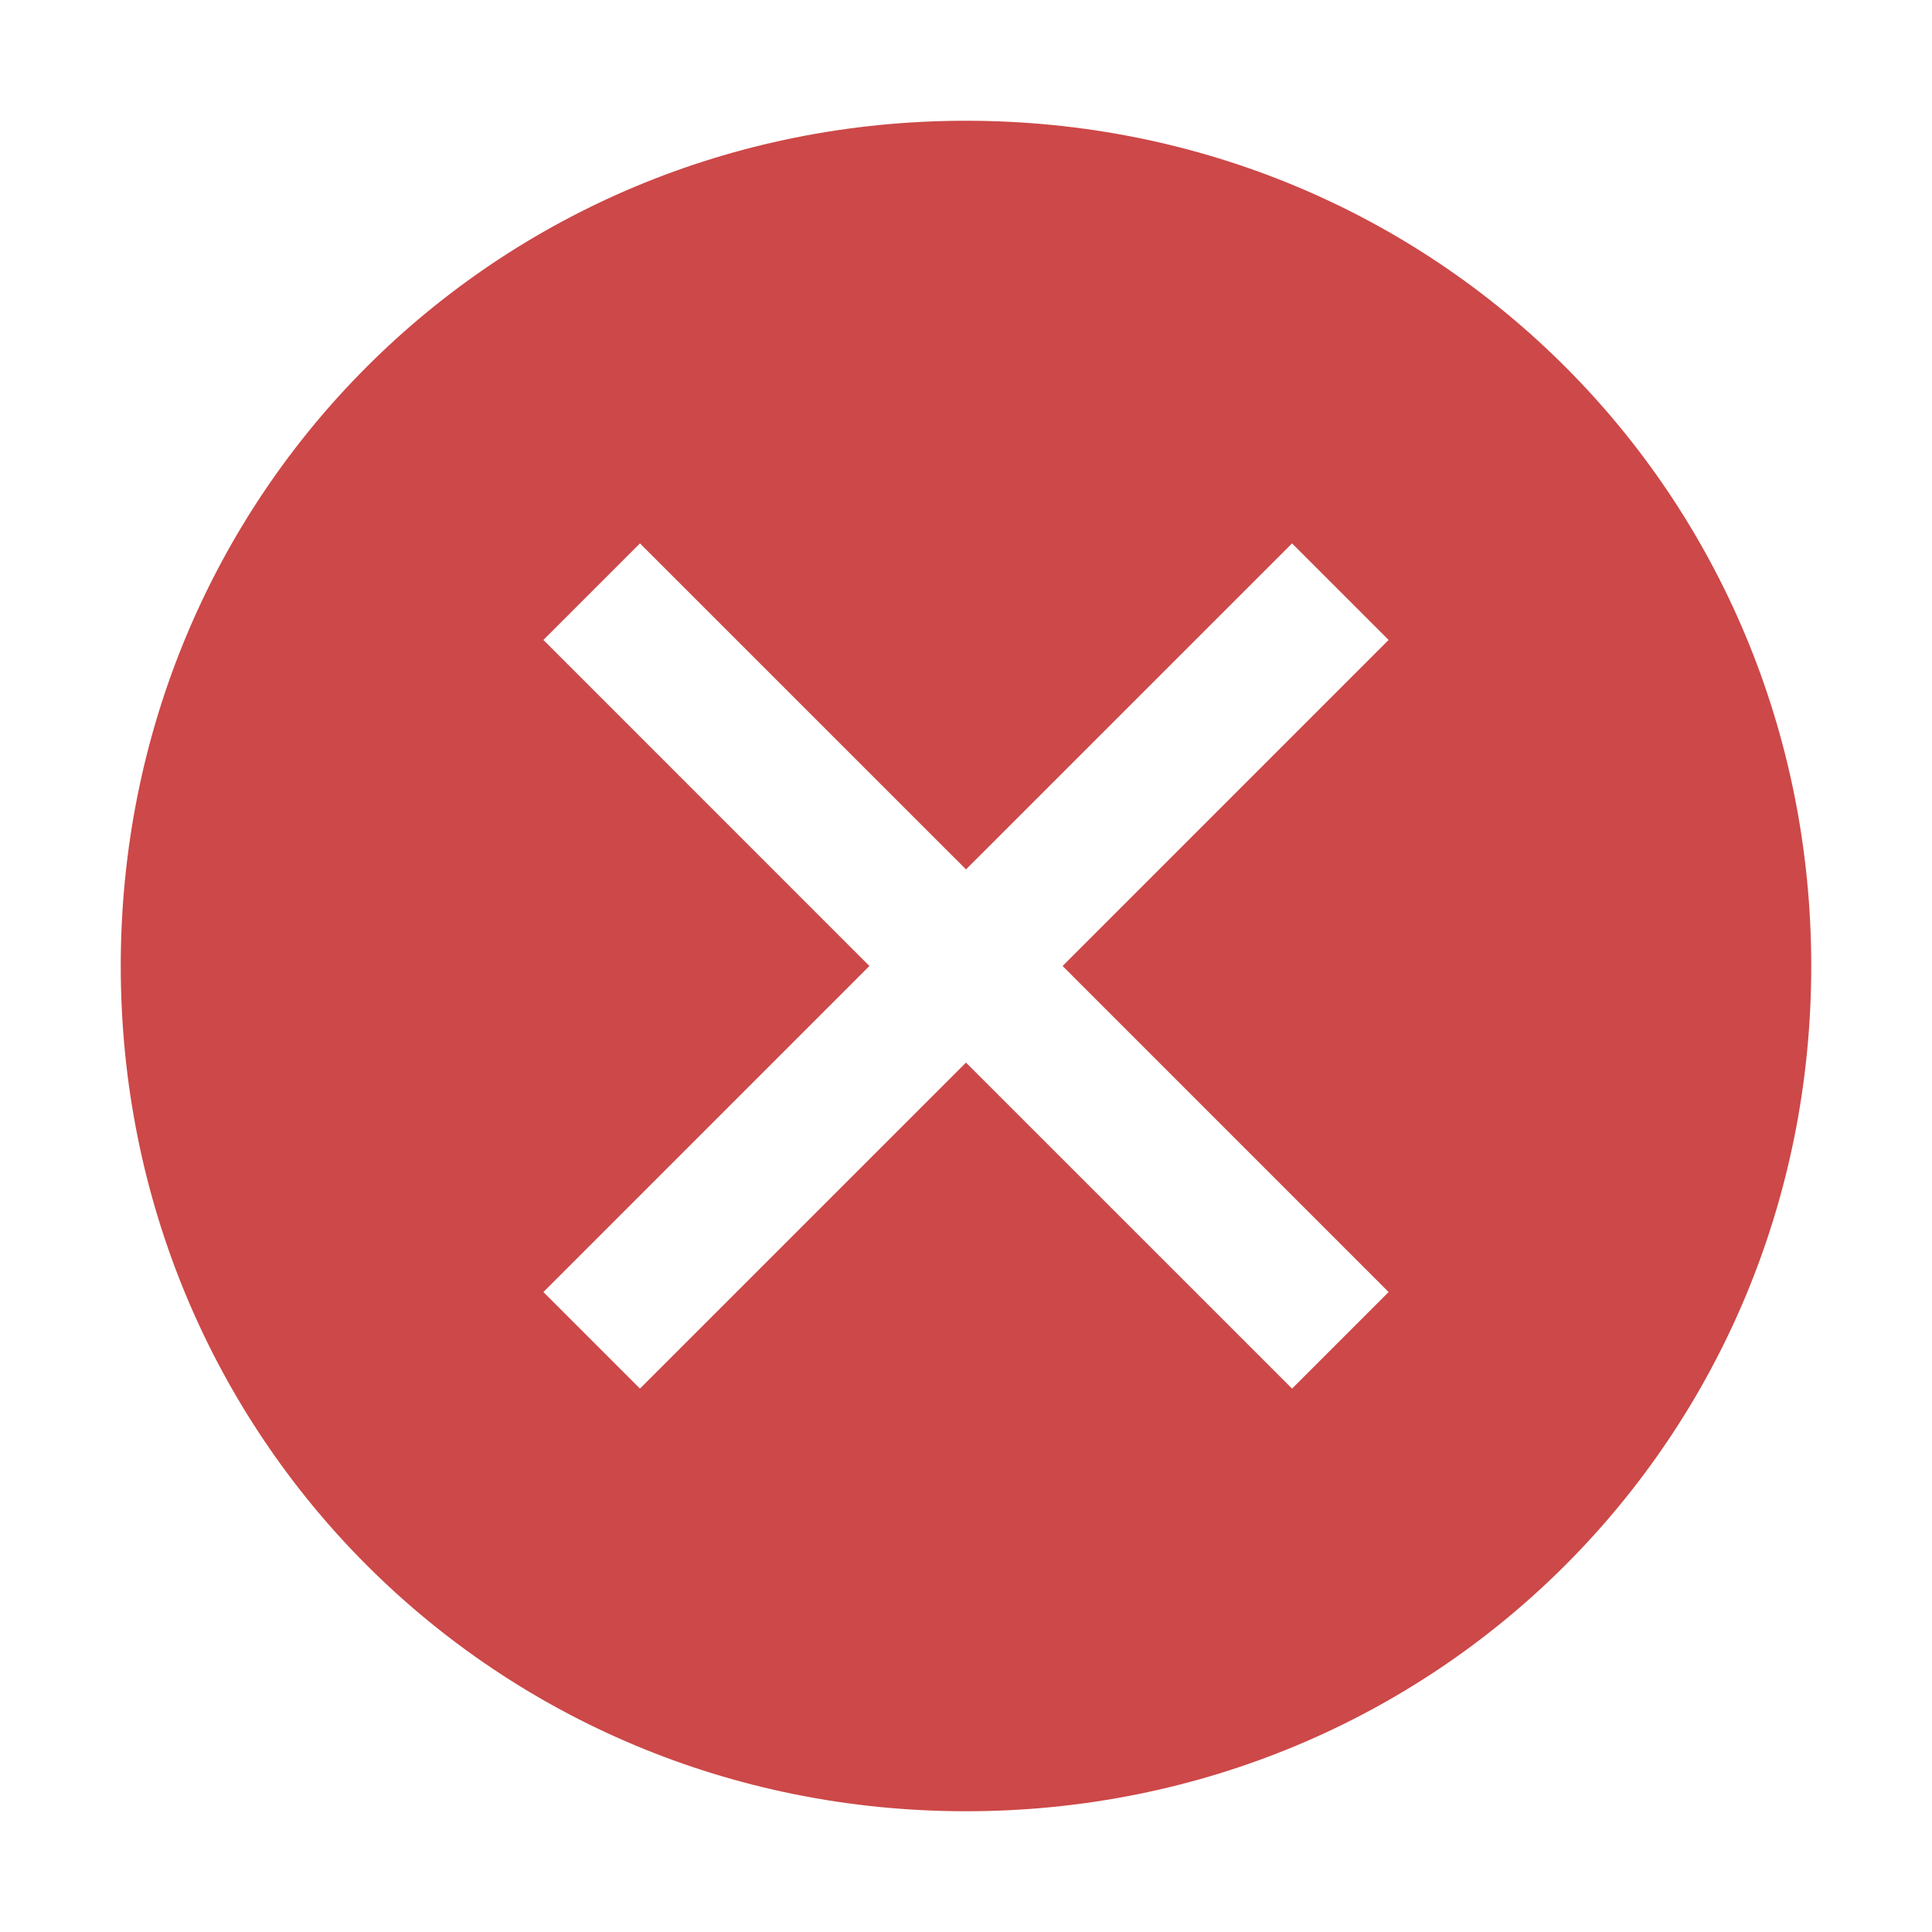 <?xml version="1.0" encoding="UTF-8"?>
<svg xmlns="http://www.w3.org/2000/svg" xmlns:xlink="http://www.w3.org/1999/xlink" width="38" height="38" viewBox="0 0 38 38" fill="none">
  <desc>
			Created with Pixso.
	</desc>
  <defs>
    <clipPath id="clip2658_1831">
      <rect id="carbon:close-filled" width="38" height="38" fill="white" fill-opacity="0"></rect>
    </clipPath>
  </defs>
  <rect id="carbon:close-filled" width="38" height="38" fill="#FFFFFF" fill-opacity="0"></rect>
  <g clip-path="url(#clip2658_1831)">
    <path id="Vector" d="M19 2.375C9.737 2.375 2.375 9.737 2.375 19C2.375 28.263 9.737 35.625 19 35.625C28.263 35.625 35.625 28.263 35.625 19C35.625 9.737 28.263 2.375 19 2.375ZM25.413 27.312L19 20.9L12.587 27.312L10.688 25.413L17.1 19L10.688 12.587L12.587 10.688L19 17.1L25.413 10.688L27.312 12.587L20.9 19L27.312 25.413L25.413 27.312Z" fill="#CD4848" fill-opacity="1" fill-rule="nonzero"></path>
  </g>
</svg>
